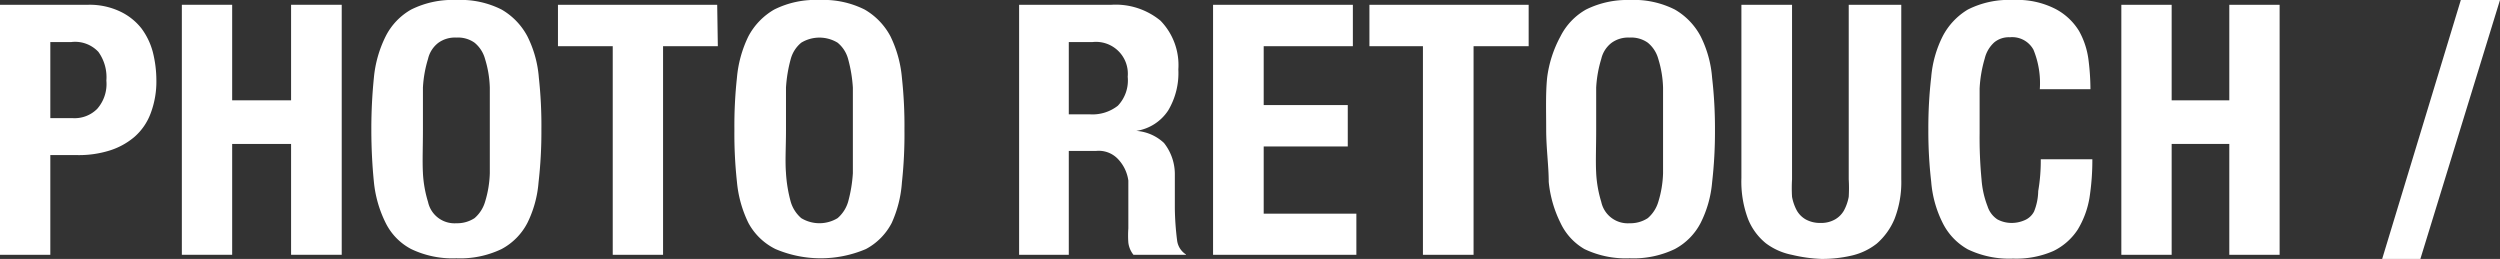 <svg xmlns="http://www.w3.org/2000/svg" viewBox="0 0 78.5 8.13"><rect x="0" y="0" width="78.5" height="8.13" fill="#333333" stroke="none"/><defs><style>.cls-1{fill:#fff;}</style></defs><g id="レイヤー_2" data-name="レイヤー 2"><g id="変更後"><path class="cls-1" d="M2.77.15a2.23,2.23,0,0,1,1,.21,1.86,1.86,0,0,1,.67.53,2.17,2.17,0,0,1,.36.75,3.64,3.64,0,0,1,.11.87,2.82,2.82,0,0,1-.18,1.05,1.82,1.82,0,0,1-.51.74,2.23,2.23,0,0,1-.79.43,3.23,3.23,0,0,1-1,.14H1.58V8H0V.15ZM2.29,3.71a1,1,0,0,0,.76-.29,1.18,1.18,0,0,0,.29-.89,1.36,1.36,0,0,0-.25-.9,1,1,0,0,0-.85-.31H1.58V3.71Z"/><path class="cls-1" d="M7.29.15v3H9.14v-3h1.59V8H9.14V4.52H7.29V8H5.71V.15Z"/><path class="cls-1" d="M11.74,2.44a3.68,3.68,0,0,1,.37-1.3,2,2,0,0,1,.8-.84A2.91,2.91,0,0,1,14.33,0a2.85,2.85,0,0,1,1.42.3,2.11,2.11,0,0,1,.81.84,3.49,3.49,0,0,1,.36,1.3A13.86,13.86,0,0,1,17,4.08a13.91,13.91,0,0,1-.09,1.65A3.49,3.49,0,0,1,16.56,7a1.94,1.94,0,0,1-.81.82,3,3,0,0,1-1.42.29,3,3,0,0,1-1.42-.29,1.86,1.86,0,0,1-.8-.82,3.69,3.69,0,0,1-.37-1.29c-.05-.5-.08-1.05-.08-1.65S11.69,2.94,11.74,2.44Zm1.54,3a3.75,3.75,0,0,0,.16.9.85.85,0,0,0,.89.67,1,1,0,0,0,.57-.16,1.08,1.08,0,0,0,.33-.51,3.35,3.35,0,0,0,.15-.9c0-.37,0-.82,0-1.35s0-1,0-1.34a3.35,3.35,0,0,0-.15-.9,1,1,0,0,0-.33-.51.9.9,0,0,0-.57-.16.89.89,0,0,0-.56.16.88.88,0,0,0-.33.51,3.75,3.75,0,0,0-.16.9c0,.37,0,.81,0,1.34S13.26,5.06,13.28,5.43Z"/><path class="cls-1" d="M22.54,1.45H20.82V8H19.24V1.45H17.52V.15h5Z"/><path class="cls-1" d="M23.14,2.44a3.69,3.69,0,0,1,.36-1.3A2.11,2.11,0,0,1,24.31.3,2.88,2.88,0,0,1,25.73,0a2.88,2.88,0,0,1,1.42.3,2.11,2.11,0,0,1,.81.84,3.69,3.69,0,0,1,.36,1.3,14,14,0,0,1,.08,1.64,14,14,0,0,1-.08,1.65A3.69,3.69,0,0,1,28,7a1.94,1.94,0,0,1-.81.82,3.62,3.62,0,0,1-2.84,0A1.94,1.94,0,0,1,23.5,7a3.69,3.69,0,0,1-.36-1.29,14,14,0,0,1-.08-1.65A14,14,0,0,1,23.14,2.44Zm1.54,3a4.4,4.4,0,0,0,.15.9,1.08,1.08,0,0,0,.33.51,1.1,1.1,0,0,0,1.14,0,1.08,1.08,0,0,0,.33-.51,4.4,4.4,0,0,0,.15-.9c0-.37,0-.82,0-1.35s0-1,0-1.34a4.4,4.4,0,0,0-.15-.9,1,1,0,0,0-.33-.51,1.1,1.1,0,0,0-1.14,0,1,1,0,0,0-.33.51,4.4,4.4,0,0,0-.15.9c0,.37,0,.81,0,1.34S24.65,5.06,24.68,5.43Z"/><path class="cls-1" d="M34.9.15a2.21,2.21,0,0,1,1.54.5A2,2,0,0,1,37,2.18a2.29,2.29,0,0,1-.32,1.29,1.46,1.46,0,0,1-1,.64v0a1.41,1.41,0,0,1,.87.38,1.58,1.58,0,0,1,.34,1c0,.14,0,.3,0,.48s0,.36,0,.57a8.75,8.75,0,0,0,.07,1,.61.61,0,0,0,.28.45V8H35.59a.76.76,0,0,1-.16-.38,3.14,3.14,0,0,1,0-.45l0-1.5A1.22,1.22,0,0,0,35.11,5a.83.83,0,0,0-.7-.26h-.85V8H32V.15Zm-.68,3.44a1.29,1.29,0,0,0,.88-.27,1.15,1.15,0,0,0,.31-.91,1,1,0,0,0-1.1-1.09h-.75V3.59Z"/><path class="cls-1" d="M42.48,1.45h-2.8V3.3h2.64V4.6H39.68V6.71h2.91V8h-4.5V.15h4.39Z"/><path class="cls-1" d="M48,1.45H46.27V8H44.68V1.45H43V.15h5Z"/><path class="cls-1" d="M48.58,2.44A3.68,3.68,0,0,1,49,1.14a2,2,0,0,1,.8-.84A2.91,2.91,0,0,1,51.17,0a2.85,2.85,0,0,1,1.42.3,2.11,2.11,0,0,1,.81.84,3.49,3.49,0,0,1,.36,1.3,13.86,13.86,0,0,1,.09,1.64,13.91,13.91,0,0,1-.09,1.65A3.49,3.49,0,0,1,53.4,7a1.94,1.94,0,0,1-.81.82,3,3,0,0,1-1.42.29,3,3,0,0,1-1.42-.29A1.86,1.86,0,0,1,49,7a3.69,3.69,0,0,1-.37-1.29c0-.5-.08-1.05-.08-1.65S48.53,2.94,48.58,2.44Zm1.54,3a3.75,3.75,0,0,0,.16.9.85.85,0,0,0,.89.67,1,1,0,0,0,.57-.16,1.08,1.08,0,0,0,.33-.51,3.35,3.35,0,0,0,.15-.9c0-.37,0-.82,0-1.35s0-1,0-1.34a3.35,3.35,0,0,0-.15-.9,1,1,0,0,0-.33-.51.9.9,0,0,0-.57-.16.89.89,0,0,0-.56.16.88.88,0,0,0-.33.51,3.75,3.75,0,0,0-.16.9c0,.37,0,.81,0,1.34S50.1,5.06,50.12,5.43Z"/><path class="cls-1" d="M56.27,5.63a4.68,4.68,0,0,0,0,.55,1.46,1.46,0,0,0,.15.43.75.75,0,0,0,.28.28.92.92,0,0,0,.46.11.87.87,0,0,0,.46-.11.75.75,0,0,0,.28-.28,1.46,1.46,0,0,0,.15-.43,4.68,4.68,0,0,0,0-.55V.15H59.7V5.63a3.18,3.18,0,0,1-.21,1.24,2.09,2.09,0,0,1-.56.78,2,2,0,0,1-.81.38,4.08,4.08,0,0,1-.93.1A4.73,4.73,0,0,1,56.26,8a2,2,0,0,1-.81-.36,1.87,1.87,0,0,1-.56-.76,3.34,3.34,0,0,1-.21-1.29V.15h1.59Z"/><path class="cls-1" d="M63.85,1.56a.76.76,0,0,0-.74-.39.72.72,0,0,0-.49.16,1,1,0,0,0-.3.51,4,4,0,0,0-.16.94c0,.38,0,.85,0,1.41a13.66,13.66,0,0,0,.06,1.44,2.91,2.91,0,0,0,.19.85.77.77,0,0,0,.31.41.94.94,0,0,0,.45.11,1,1,0,0,0,.39-.08.59.59,0,0,0,.31-.28A1.79,1.79,0,0,0,64,6a5.58,5.58,0,0,0,.08-1H65.7a7.73,7.73,0,0,1-.09,1.21,2.82,2.82,0,0,1-.37,1,1.91,1.91,0,0,1-.76.67,2.91,2.91,0,0,1-1.27.24,3,3,0,0,1-1.42-.29A1.94,1.94,0,0,1,61,7a3.49,3.49,0,0,1-.36-1.29,13.91,13.91,0,0,1-.09-1.65,13.86,13.86,0,0,1,.09-1.64A3.49,3.49,0,0,1,61,1.14,2.11,2.11,0,0,1,61.79.3,2.85,2.85,0,0,1,63.21,0a2.63,2.63,0,0,1,1.33.28,1.9,1.9,0,0,1,.74.69,2.49,2.49,0,0,1,.3.92,7.43,7.43,0,0,1,.06.91H64.05A2.76,2.76,0,0,0,63.85,1.56Z"/><path class="cls-1" d="M68.19.15v3H70v-3h1.58V8H70V4.52H68.19V8H66.61V.15Z"/><path class="cls-1" d="M78.5,0,76,8.13h-1.2L77.27,0Z"/></g></g></svg>
